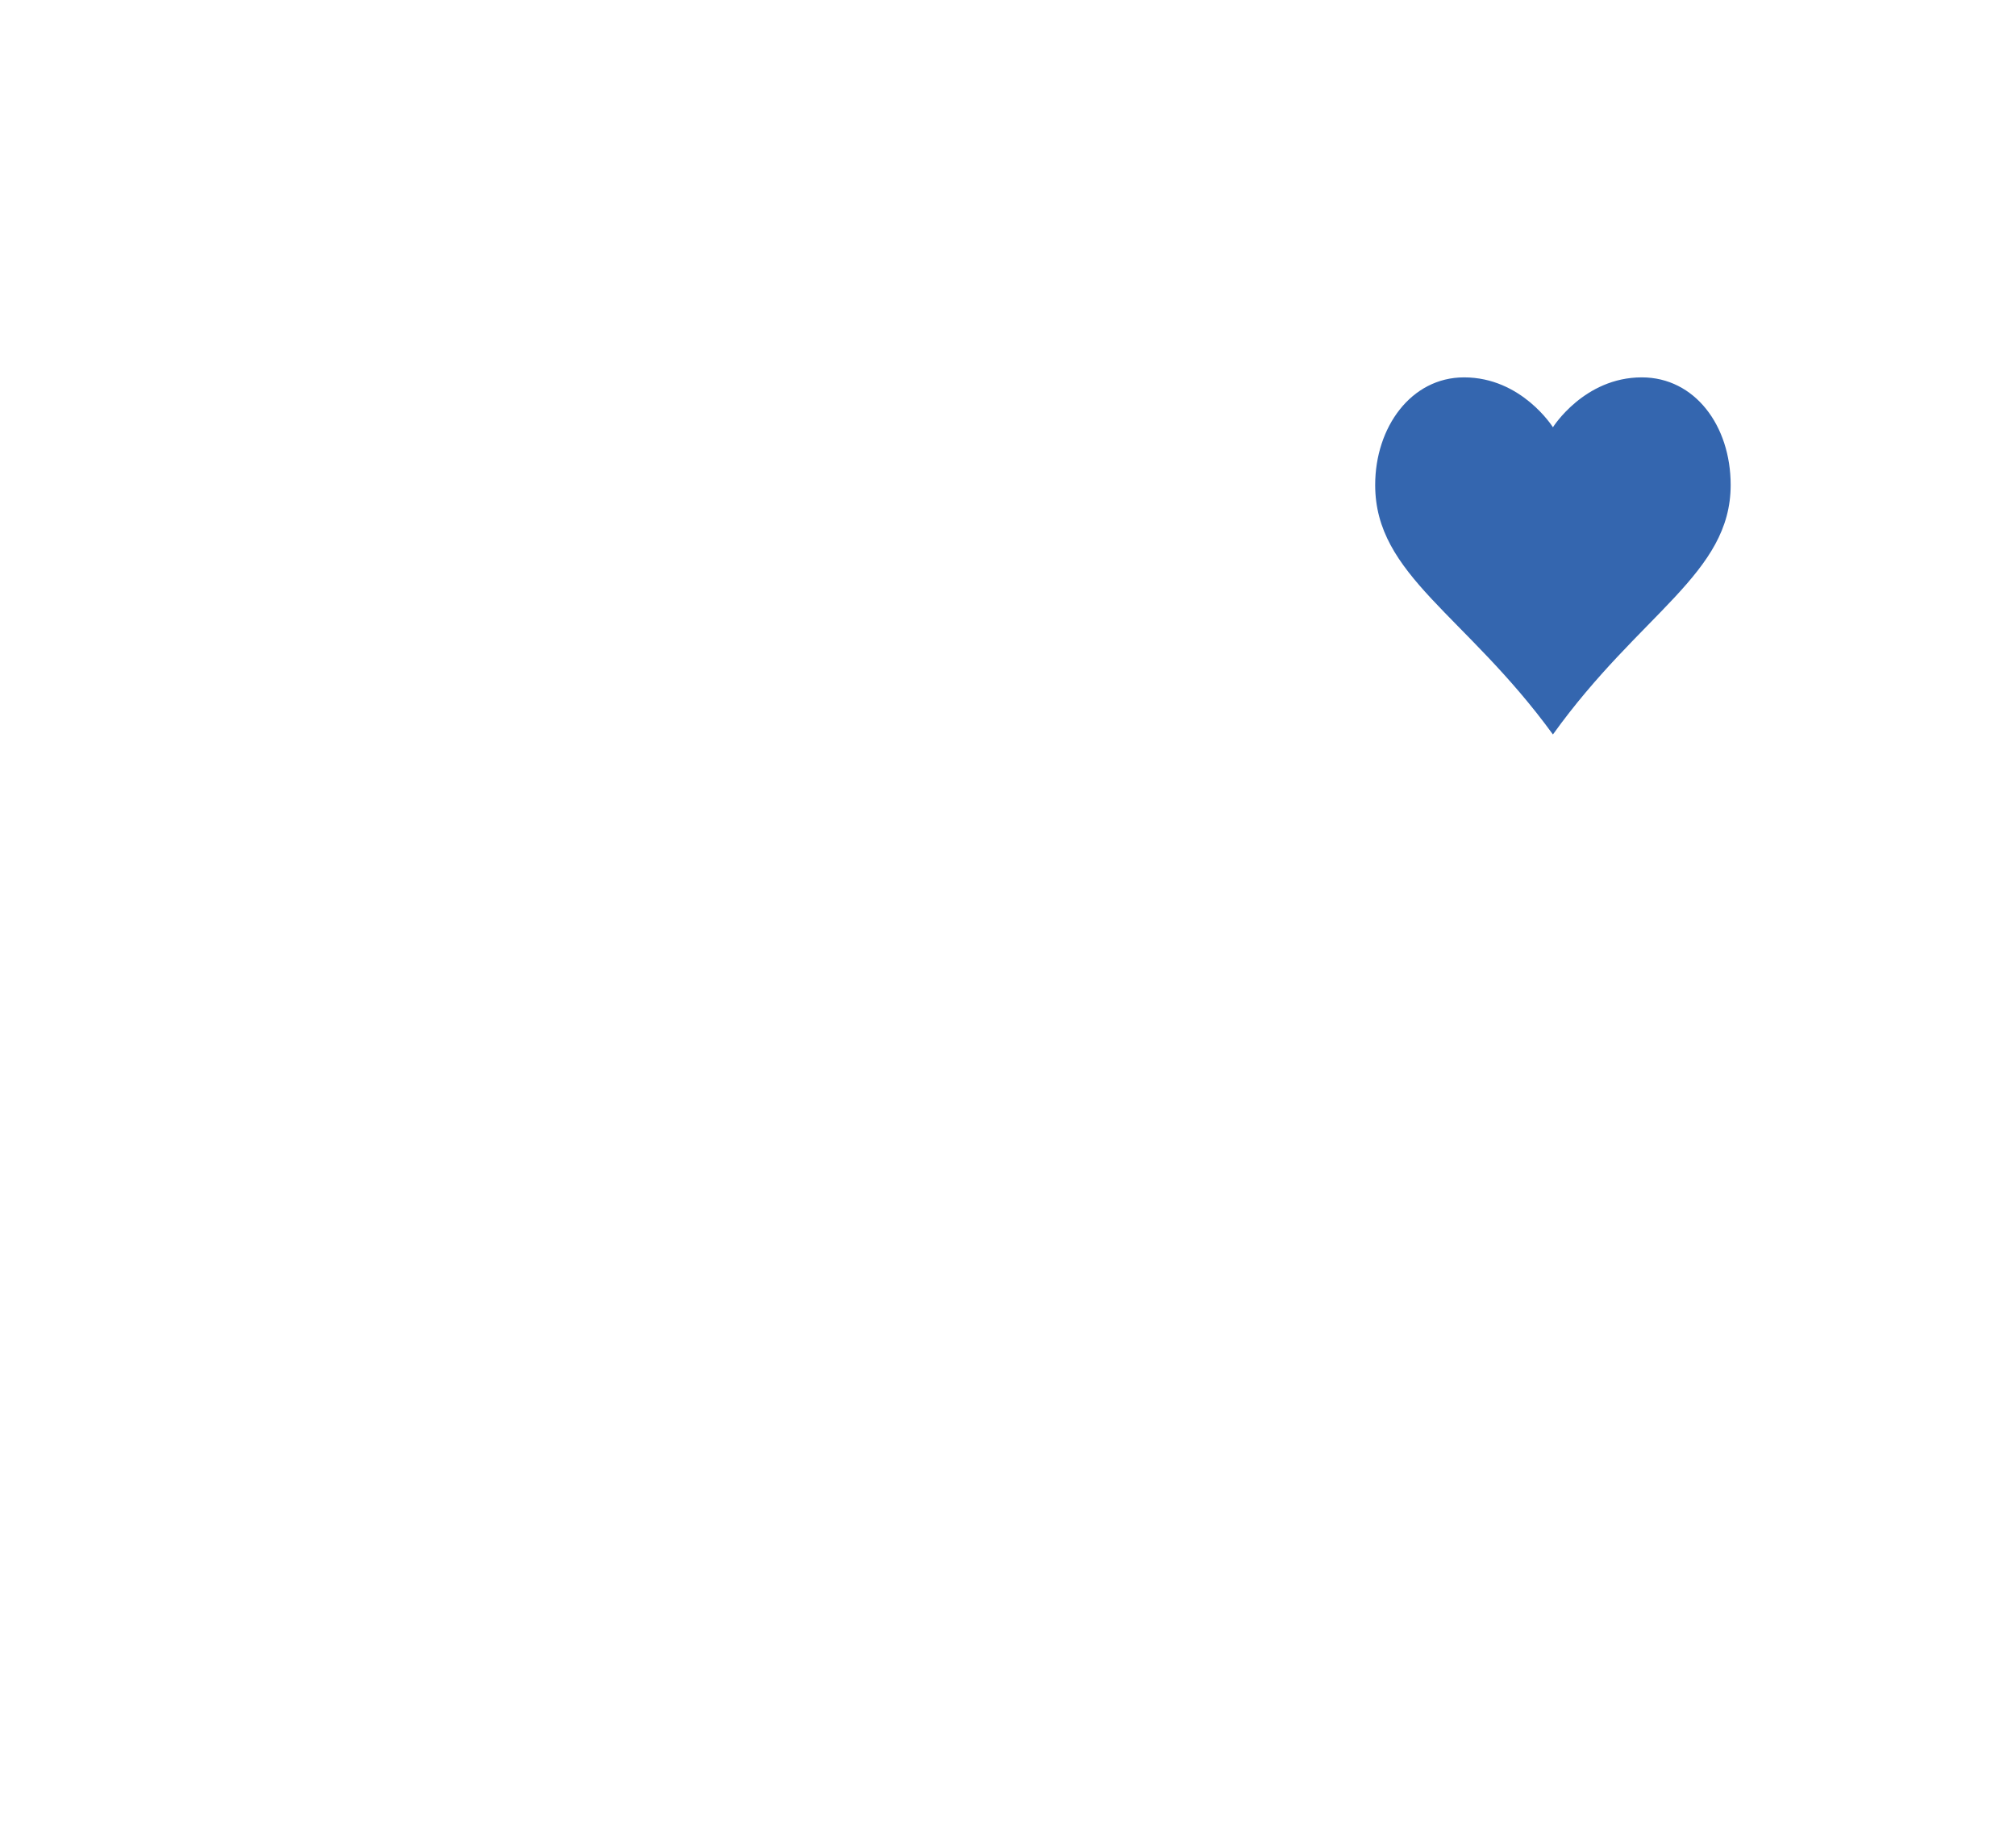 <?xml version="1.0" encoding="utf-8"?>
<!-- Generator: Adobe Illustrator 25.4.8, SVG Export Plug-In . SVG Version: 6.00 Build 0)  -->
<svg version="1.1" xmlns="http://www.w3.org/2000/svg" xmlns:xlink="http://www.w3.org/1999/xlink" x="0px" y="0px"
	 viewBox="0 0 129.3 117.6" style="enable-background:new 0 0 129.3 117.6;" xml:space="preserve">
<style type="text/css">
	.Cut_x0020_line{fill:none;stroke:#95C11F;stroke-miterlimit:10;}
	.Gloss_x0020_UV{fill:#FFED00;}
	.Matt_x0020_UV{fill:#3466AF;}
	.White_x0020_ink{fill:#E6007E;}
	.st0{display:none;}
	.st1{display:inline;fill:#E6007E;}
	.st2{display:inline;}
	.st3{display:inline;fill:url(#SVGID_1_);}
	.st4{fill:#F9AE00;}
	.st5{display:inline;fill:#FFED00;}
	.st6{display:inline;fill:none;stroke:#95C11F;stroke-miterlimit:10;}
</style>
<g id="WHITE" class="st0">
	<path class="st1" d="M73,30.5V13.9H56.4v16.6H48l16.6,16.6l16.6-16.6H73z M54.9,33.3h4.3V16.7h11v16.6h4.3l-9.8,9.8L54.9,33.3z"/>
	<g class="st2">
		<g>
			<g>
				<path class="White_x0020_ink" d="M28.9,70.4c0.2-0.4,0.4-0.8,0.5-1.2c0.6,0.3,1.2,0.6,2,0.8c0.8,0.2,1.5,0.3,2.1,0.3
					c0.7,0,1.1-0.1,1.4-0.2c0.3-0.1,0.4-0.2,0.4-0.4c0-0.5-0.7-0.7-2.2-0.7c-1.6,0-2.8-0.2-3.6-0.5c-0.7-0.3-1.1-0.9-1.1-1.6
					c0-1.1,0.4-1.9,1.3-2.4c0.9-0.5,2.1-0.8,3.5-0.8c0.8,0,1.7,0.1,2.6,0.3s1.7,0.5,2.4,0.9c-0.2,0.5-0.5,1.2-0.7,1.9
					c0,0.2-0.1,0.3-0.1,0.4c-0.4-0.3-1-0.6-1.8-0.8c-0.8-0.2-1.6-0.3-2.2-0.3c-0.8,0-1.3,0-1.5,0.2c-0.3,0.1-0.4,0.2-0.4,0.4
					c0,0.2,0.2,0.3,0.5,0.5c0.4,0.1,0.9,0.2,1.6,0.2c1.7,0,2.9,0.2,3.7,0.6c0.8,0.4,1.2,1,1.2,1.8c0,1.1-0.4,1.9-1.2,2.4
					c-0.8,0.5-2.1,0.7-3.7,0.7c-0.9,0-1.8-0.1-2.7-0.3c-0.9-0.2-1.7-0.5-2.5-0.9C28.4,71.1,28.7,70.7,28.9,70.4z"/>
				<path class="White_x0020_ink" d="M46.8,70.1c0.2,0,0.5,0,0.8,0c0.3,0,0.7,0,1.1,0c-0.1,0.4-0.1,0.8-0.1,1.1c0,0.4,0,0.8,0,1.4
					h-9.2v-2.7c0.4-0.2,0.9-0.6,1.4-0.9s1.2-0.8,2-1.4c0.8-0.6,1.3-1,1.7-1.2c-0.6,0-1.9,0.1-3.8,0.1c-0.7,0-1.1,0.1-1.3,0.1
					c0-0.6,0-1.1,0-1.5c0-0.4,0-0.8-0.1-1.2h9.3v2.7c-0.4,0.3-1.2,0.8-2.4,1.6c-1.3,0.9-2.3,1.6-3,2C43.7,70.2,44.9,70.1,46.8,70.1z
					"/>
				<path class="White_x0020_ink" d="M57.2,72.5c-0.2-0.5-0.4-1-0.6-1.7h-3.8l-0.6,1.7h-3l3.4-8.7h4.4l3.4,8.7H57.2z M55.9,68.9
					c-0.3-0.8-0.6-1.7-0.9-2.5l-0.3-0.8c-0.3,0.7-0.7,1.8-1.2,3.3H55.9z"/>
				<path class="White_x0020_ink" d="M70.5,69.9c0,0.5-0.1,1-0.4,1.4s-0.7,0.7-1.3,0.9c-0.6,0.2-1.5,0.3-2.7,0.3h-5.4
					c0.1-1.6,0.1-3,0.1-4.4c0-1.4,0-2.8-0.1-4.4h2.8v0h2.6c1,0,1.8,0.1,2.3,0.2c0.6,0.2,1,0.4,1.2,0.7c0.2,0.3,0.4,0.7,0.4,1.2
					c0,0.5-0.2,0.9-0.5,1.3c-0.3,0.4-0.9,0.7-1.7,0.9C69.6,68.2,70.5,68.8,70.5,69.9z M63.5,66v1.1h2.3c0.5,0,0.8,0,1-0.1
					c0.2-0.1,0.3-0.2,0.3-0.5c0-0.2-0.1-0.3-0.3-0.4c-0.2-0.1-0.5-0.1-1-0.1H63.5z M65.8,70.3c0.4,0,0.7,0,1-0.1
					c0.2,0,0.4-0.1,0.5-0.2c0.1-0.1,0.1-0.2,0.1-0.4c0-0.2-0.1-0.4-0.3-0.4c-0.2-0.1-0.6-0.1-1.2-0.1h-2.3v1.2H65.8z"/>
				<path class="White_x0020_ink" d="M74.4,70.1c2.3,0,4.2-0.1,5.8-0.1c-0.1,0.4-0.2,0.8-0.2,1.2s0,0.8,0,1.4h-8.5
					c0.1-1.6,0.1-3,0.1-4.4c0-1.4,0-2.8-0.1-4.4h2.9V70.1z"/>
				<path class="White_x0020_ink" d="M81.8,71.5c-0.9-0.8-1.3-1.9-1.3-3.4c0-1.4,0.4-2.5,1.3-3.3s2.2-1.2,4-1.2
					c1.8,0,3.2,0.4,4.1,1.2s1.3,1.9,1.3,3.3c0,1.4-0.4,2.6-1.3,3.4c-0.9,0.8-2.2,1.2-4.1,1.2C84,72.7,82.7,72.3,81.8,71.5z
					 M87.8,69.7c0.4-0.3,0.6-0.9,0.6-1.6c0-0.7-0.2-1.2-0.6-1.6c-0.4-0.3-1-0.5-1.9-0.5c-0.9,0-1.5,0.2-1.9,0.5
					c-0.4,0.3-0.6,0.9-0.6,1.6c0,0.7,0.2,1.2,0.6,1.6c0.4,0.3,1,0.5,1.9,0.5C86.7,70.2,87.4,70,87.8,69.7z"/>
				<path class="White_x0020_ink" d="M102.2,63.8c-0.1,1.4-0.1,2.8-0.1,4.3c0,1.6,0,3,0.1,4.4h-4.3L95,66l0.2,6.6h-3.1
					c0.1-1.6,0.1-3,0.1-4.4c0-1.3,0-2.8-0.1-4.3h4.4l2.9,6.7l-0.2-6.7H102.2z"/>
			</g>
			<g>
				<path class="White_x0020_ink" d="M28.9,70.4c0.2-0.4,0.4-0.8,0.5-1.2c0.6,0.3,1.2,0.6,2,0.8c0.8,0.2,1.5,0.3,2.1,0.3
					c0.7,0,1.1-0.1,1.4-0.2c0.3-0.1,0.4-0.2,0.4-0.4c0-0.5-0.7-0.7-2.2-0.7c-1.6,0-2.8-0.2-3.6-0.5c-0.7-0.3-1.1-0.9-1.1-1.6
					c0-1.1,0.4-1.9,1.3-2.4c0.9-0.5,2.1-0.8,3.5-0.8c0.8,0,1.7,0.1,2.6,0.3s1.7,0.5,2.4,0.9c-0.2,0.5-0.5,1.2-0.7,1.9
					c0,0.2-0.1,0.3-0.1,0.4c-0.4-0.3-1-0.6-1.8-0.8c-0.8-0.2-1.6-0.3-2.2-0.3c-0.8,0-1.3,0-1.5,0.2c-0.3,0.1-0.4,0.2-0.4,0.4
					c0,0.2,0.2,0.3,0.5,0.5c0.4,0.1,0.9,0.2,1.6,0.2c1.7,0,2.9,0.2,3.7,0.6c0.8,0.4,1.2,1,1.2,1.8c0,1.1-0.4,1.9-1.2,2.4
					c-0.8,0.5-2.1,0.7-3.7,0.7c-0.9,0-1.8-0.1-2.7-0.3c-0.9-0.2-1.7-0.5-2.5-0.9C28.4,71.1,28.7,70.7,28.9,70.4z"/>
				<path class="White_x0020_ink" d="M46.8,70.1c0.2,0,0.5,0,0.8,0c0.3,0,0.7,0,1.1,0c-0.1,0.4-0.1,0.8-0.1,1.1c0,0.4,0,0.8,0,1.4
					h-9.2v-2.7c0.4-0.2,0.9-0.6,1.4-0.9s1.2-0.8,2-1.4c0.8-0.6,1.3-1,1.7-1.2c-0.6,0-1.9,0.1-3.8,0.1c-0.7,0-1.1,0.1-1.3,0.1
					c0-0.6,0-1.1,0-1.5c0-0.4,0-0.8-0.1-1.2h9.3v2.7c-0.4,0.3-1.2,0.8-2.4,1.6c-1.3,0.9-2.3,1.6-3,2C43.7,70.2,44.9,70.1,46.8,70.1z
					"/>
				<path class="White_x0020_ink" d="M57.2,72.5c-0.2-0.5-0.4-1-0.6-1.7h-3.8l-0.6,1.7h-3l3.4-8.7h4.4l3.4,8.7H57.2z M55.9,68.9
					c-0.3-0.8-0.6-1.7-0.9-2.5l-0.3-0.8c-0.3,0.7-0.7,1.8-1.2,3.3H55.9z"/>
				<path class="White_x0020_ink" d="M70.5,69.9c0,0.5-0.1,1-0.4,1.4s-0.7,0.7-1.3,0.9c-0.6,0.2-1.5,0.3-2.7,0.3h-5.4
					c0.1-1.6,0.1-3,0.1-4.4c0-1.4,0-2.8-0.1-4.4h2.8v0h2.6c1,0,1.8,0.1,2.3,0.2c0.6,0.2,1,0.4,1.2,0.7c0.2,0.3,0.4,0.7,0.4,1.2
					c0,0.5-0.2,0.9-0.5,1.3c-0.3,0.4-0.9,0.7-1.7,0.9C69.6,68.2,70.5,68.8,70.5,69.9z M63.5,66v1.1h2.3c0.5,0,0.8,0,1-0.1
					c0.2-0.1,0.3-0.2,0.3-0.5c0-0.2-0.1-0.3-0.3-0.4c-0.2-0.1-0.5-0.1-1-0.1H63.5z M65.8,70.3c0.4,0,0.7,0,1-0.1
					c0.2,0,0.4-0.1,0.5-0.2c0.1-0.1,0.1-0.2,0.1-0.4c0-0.2-0.1-0.4-0.3-0.4c-0.2-0.1-0.6-0.1-1.2-0.1h-2.3v1.2H65.8z"/>
				<path class="White_x0020_ink" d="M74.4,70.1c2.3,0,4.2-0.1,5.8-0.1c-0.1,0.4-0.2,0.8-0.2,1.2s0,0.8,0,1.4h-8.5
					c0.1-1.6,0.1-3,0.1-4.4c0-1.4,0-2.8-0.1-4.4h2.9V70.1z"/>
				<path class="White_x0020_ink" d="M81.8,71.5c-0.9-0.8-1.3-1.9-1.3-3.4c0-1.4,0.4-2.5,1.3-3.3s2.2-1.2,4-1.2
					c1.8,0,3.2,0.4,4.1,1.2s1.3,1.9,1.3,3.3c0,1.4-0.4,2.6-1.3,3.4c-0.9,0.8-2.2,1.2-4.1,1.2C84,72.7,82.7,72.3,81.8,71.5z
					 M87.8,69.7c0.4-0.3,0.6-0.9,0.6-1.6c0-0.7-0.2-1.2-0.6-1.6c-0.4-0.3-1-0.5-1.9-0.5c-0.9,0-1.5,0.2-1.9,0.5
					c-0.4,0.3-0.6,0.9-0.6,1.6c0,0.7,0.2,1.2,0.6,1.6c0.4,0.3,1,0.5,1.9,0.5C86.7,70.2,87.4,70,87.8,69.7z"/>
				<path class="White_x0020_ink" d="M102.2,63.8c-0.1,1.4-0.1,2.8-0.1,4.3c0,1.6,0,3,0.1,4.4h-4.3L95,66l0.2,6.6h-3.1
					c0.1-1.6,0.1-3,0.1-4.4c0-1.3,0-2.8-0.1-4.3h4.4l2.9,6.7l-0.2-6.7H102.2z"/>
			</g>
		</g>
		<g>
			<g>
				<path class="White_x0020_ink" d="M28.9,70.4c0.2-0.4,0.4-0.8,0.5-1.2c0.6,0.3,1.2,0.6,2,0.8c0.8,0.2,1.5,0.3,2.1,0.3
					c0.7,0,1.1-0.1,1.4-0.2c0.3-0.1,0.4-0.2,0.4-0.4c0-0.5-0.7-0.7-2.2-0.7c-1.6,0-2.8-0.2-3.6-0.5c-0.7-0.3-1.1-0.9-1.1-1.6
					c0-1.1,0.4-1.9,1.3-2.4c0.9-0.5,2.1-0.8,3.5-0.8c0.8,0,1.7,0.1,2.6,0.3s1.7,0.5,2.4,0.9c-0.2,0.5-0.5,1.2-0.7,1.9
					c0,0.2-0.1,0.3-0.1,0.4c-0.4-0.3-1-0.6-1.8-0.8c-0.8-0.2-1.6-0.3-2.2-0.3c-0.8,0-1.3,0-1.5,0.2c-0.3,0.1-0.4,0.2-0.4,0.4
					c0,0.2,0.2,0.3,0.5,0.5c0.4,0.1,0.9,0.2,1.6,0.2c1.7,0,2.9,0.2,3.7,0.6c0.8,0.4,1.2,1,1.2,1.8c0,1.1-0.4,1.9-1.2,2.4
					c-0.8,0.5-2.1,0.7-3.7,0.7c-0.9,0-1.8-0.1-2.7-0.3c-0.9-0.2-1.7-0.5-2.5-0.9C28.4,71.1,28.7,70.7,28.9,70.4z"/>
				<path class="White_x0020_ink" d="M46.8,70.1c0.2,0,0.5,0,0.8,0c0.3,0,0.7,0,1.1,0c-0.1,0.4-0.1,0.8-0.1,1.1c0,0.4,0,0.8,0,1.4
					h-9.2v-2.7c0.4-0.2,0.9-0.6,1.4-0.9s1.2-0.8,2-1.4c0.8-0.6,1.3-1,1.7-1.2c-0.6,0-1.9,0.1-3.8,0.1c-0.7,0-1.1,0.1-1.3,0.1
					c0-0.6,0-1.1,0-1.5c0-0.4,0-0.8-0.1-1.2h9.3v2.7c-0.4,0.3-1.2,0.8-2.4,1.6c-1.3,0.9-2.3,1.6-3,2C43.7,70.2,44.9,70.1,46.8,70.1z
					"/>
				<path class="White_x0020_ink" d="M57.2,72.5c-0.2-0.5-0.4-1-0.6-1.7h-3.8l-0.6,1.7h-3l3.4-8.7h4.4l3.4,8.7H57.2z M55.9,68.9
					c-0.3-0.8-0.6-1.7-0.9-2.5l-0.3-0.8c-0.3,0.7-0.7,1.8-1.2,3.3H55.9z"/>
				<path class="White_x0020_ink" d="M70.5,69.9c0,0.5-0.1,1-0.4,1.4s-0.7,0.7-1.3,0.9c-0.6,0.2-1.5,0.3-2.7,0.3h-5.4
					c0.1-1.6,0.1-3,0.1-4.4c0-1.4,0-2.8-0.1-4.4h2.8v0h2.6c1,0,1.8,0.1,2.3,0.2c0.6,0.2,1,0.4,1.2,0.7c0.2,0.3,0.4,0.7,0.4,1.2
					c0,0.5-0.2,0.9-0.5,1.3c-0.3,0.4-0.9,0.7-1.7,0.9C69.6,68.2,70.5,68.8,70.5,69.9z M63.5,66v1.1h2.3c0.5,0,0.8,0,1-0.1
					c0.2-0.1,0.3-0.2,0.3-0.5c0-0.2-0.1-0.3-0.3-0.4c-0.2-0.1-0.5-0.1-1-0.1H63.5z M65.8,70.3c0.4,0,0.7,0,1-0.1
					c0.2,0,0.4-0.1,0.5-0.2c0.1-0.1,0.1-0.2,0.1-0.4c0-0.2-0.1-0.4-0.3-0.4c-0.2-0.1-0.6-0.1-1.2-0.1h-2.3v1.2H65.8z"/>
				<path class="White_x0020_ink" d="M74.4,70.1c2.3,0,4.2-0.1,5.8-0.1c-0.1,0.4-0.2,0.8-0.2,1.2s0,0.8,0,1.4h-8.5
					c0.1-1.6,0.1-3,0.1-4.4c0-1.4,0-2.8-0.1-4.4h2.9V70.1z"/>
				<path class="White_x0020_ink" d="M81.8,71.5c-0.9-0.8-1.3-1.9-1.3-3.4c0-1.4,0.4-2.5,1.3-3.3s2.2-1.2,4-1.2
					c1.8,0,3.2,0.4,4.1,1.2s1.3,1.9,1.3,3.3c0,1.4-0.4,2.6-1.3,3.4c-0.9,0.8-2.2,1.2-4.1,1.2C84,72.7,82.7,72.3,81.8,71.5z
					 M87.8,69.7c0.4-0.3,0.6-0.9,0.6-1.6c0-0.7-0.2-1.2-0.6-1.6c-0.4-0.3-1-0.5-1.9-0.5c-0.9,0-1.5,0.2-1.9,0.5
					c-0.4,0.3-0.6,0.9-0.6,1.6c0,0.7,0.2,1.2,0.6,1.6c0.4,0.3,1,0.5,1.9,0.5C86.7,70.2,87.4,70,87.8,69.7z"/>
				<path class="White_x0020_ink" d="M102.2,63.8c-0.1,1.4-0.1,2.8-0.1,4.3c0,1.6,0,3,0.1,4.4h-4.3L95,66l0.2,6.6h-3.1
					c0.1-1.6,0.1-3,0.1-4.4c0-1.3,0-2.8-0.1-4.3h4.4l2.9,6.7l-0.2-6.7H102.2z"/>
			</g>
			<g>
				<path class="White_x0020_ink" d="M28.9,70.4c0.2-0.4,0.4-0.8,0.5-1.2c0.6,0.3,1.2,0.6,2,0.8c0.8,0.2,1.5,0.3,2.1,0.3
					c0.7,0,1.1-0.1,1.4-0.2c0.3-0.1,0.4-0.2,0.4-0.4c0-0.5-0.7-0.7-2.2-0.7c-1.6,0-2.8-0.2-3.6-0.5c-0.7-0.3-1.1-0.9-1.1-1.6
					c0-1.1,0.4-1.9,1.3-2.4c0.9-0.5,2.1-0.8,3.5-0.8c0.8,0,1.7,0.1,2.6,0.3s1.7,0.5,2.4,0.9c-0.2,0.5-0.5,1.2-0.7,1.9
					c0,0.2-0.1,0.3-0.1,0.4c-0.4-0.3-1-0.6-1.8-0.8c-0.8-0.2-1.6-0.3-2.2-0.3c-0.8,0-1.3,0-1.5,0.2c-0.3,0.1-0.4,0.2-0.4,0.4
					c0,0.2,0.2,0.3,0.5,0.5c0.4,0.1,0.9,0.2,1.6,0.2c1.7,0,2.9,0.2,3.7,0.6c0.8,0.4,1.2,1,1.2,1.8c0,1.1-0.4,1.9-1.2,2.4
					c-0.8,0.5-2.1,0.7-3.7,0.7c-0.9,0-1.8-0.1-2.7-0.3c-0.9-0.2-1.7-0.5-2.5-0.9C28.4,71.1,28.7,70.7,28.9,70.4z"/>
				<path class="White_x0020_ink" d="M46.8,70.1c0.2,0,0.5,0,0.8,0c0.3,0,0.7,0,1.1,0c-0.1,0.4-0.1,0.8-0.1,1.1c0,0.4,0,0.8,0,1.4
					h-9.2v-2.7c0.4-0.2,0.9-0.6,1.4-0.9s1.2-0.8,2-1.4c0.8-0.6,1.3-1,1.7-1.2c-0.6,0-1.9,0.1-3.8,0.1c-0.7,0-1.1,0.1-1.3,0.1
					c0-0.6,0-1.1,0-1.5c0-0.4,0-0.8-0.1-1.2h9.3v2.7c-0.4,0.3-1.2,0.8-2.4,1.6c-1.3,0.9-2.3,1.6-3,2C43.7,70.2,44.9,70.1,46.8,70.1z
					"/>
				<path class="White_x0020_ink" d="M57.2,72.5c-0.2-0.5-0.4-1-0.6-1.7h-3.8l-0.6,1.7h-3l3.4-8.7h4.4l3.4,8.7H57.2z M55.9,68.9
					c-0.3-0.8-0.6-1.7-0.9-2.5l-0.3-0.8c-0.3,0.7-0.7,1.8-1.2,3.3H55.9z"/>
				<path class="White_x0020_ink" d="M70.5,69.9c0,0.5-0.1,1-0.4,1.4s-0.7,0.7-1.3,0.9c-0.6,0.2-1.5,0.3-2.7,0.3h-5.4
					c0.1-1.6,0.1-3,0.1-4.4c0-1.4,0-2.8-0.1-4.4h2.8v0h2.6c1,0,1.8,0.1,2.3,0.2c0.6,0.2,1,0.4,1.2,0.7c0.2,0.3,0.4,0.7,0.4,1.2
					c0,0.5-0.2,0.9-0.5,1.3c-0.3,0.4-0.9,0.7-1.7,0.9C69.6,68.2,70.5,68.8,70.5,69.9z M63.5,66v1.1h2.3c0.5,0,0.8,0,1-0.1
					c0.2-0.1,0.3-0.2,0.3-0.5c0-0.2-0.1-0.3-0.3-0.4c-0.2-0.1-0.5-0.1-1-0.1H63.5z M65.8,70.3c0.4,0,0.7,0,1-0.1
					c0.2,0,0.4-0.1,0.5-0.2c0.1-0.1,0.1-0.2,0.1-0.4c0-0.2-0.1-0.4-0.3-0.4c-0.2-0.1-0.6-0.1-1.2-0.1h-2.3v1.2H65.8z"/>
				<path class="White_x0020_ink" d="M74.4,70.1c2.3,0,4.2-0.1,5.8-0.1c-0.1,0.4-0.2,0.8-0.2,1.2s0,0.8,0,1.4h-8.5
					c0.1-1.6,0.1-3,0.1-4.4c0-1.4,0-2.8-0.1-4.4h2.9V70.1z"/>
				<path class="White_x0020_ink" d="M81.8,71.5c-0.9-0.8-1.3-1.9-1.3-3.4c0-1.4,0.4-2.5,1.3-3.3s2.2-1.2,4-1.2
					c1.8,0,3.2,0.4,4.1,1.2s1.3,1.9,1.3,3.3c0,1.4-0.4,2.6-1.3,3.4c-0.9,0.8-2.2,1.2-4.1,1.2C84,72.7,82.7,72.3,81.8,71.5z
					 M87.8,69.7c0.4-0.3,0.6-0.9,0.6-1.6c0-0.7-0.2-1.2-0.6-1.6c-0.4-0.3-1-0.5-1.9-0.5c-0.9,0-1.5,0.2-1.9,0.5
					c-0.4,0.3-0.6,0.9-0.6,1.6c0,0.7,0.2,1.2,0.6,1.6c0.4,0.3,1,0.5,1.9,0.5C86.7,70.2,87.4,70,87.8,69.7z"/>
				<path class="White_x0020_ink" d="M102.2,63.8c-0.1,1.4-0.1,2.8-0.1,4.3c0,1.6,0,3,0.1,4.4h-4.3L95,66l0.2,6.6h-3.1
					c0.1-1.6,0.1-3,0.1-4.4c0-1.3,0-2.8-0.1-4.3h4.4l2.9,6.7l-0.2-6.7H102.2z"/>
			</g>
		</g>
	</g>
	<rect x="7.9" y="52.9" class="st1" width="113.6" height="4.8"/>
</g>
<g id="COLOR" class="st0">
	<linearGradient id="SVGID_1_" gradientUnits="userSpaceOnUse" x1="64.673" y1="92.988" x2="64.673" y2="57.687">
		<stop  offset="3.369874e-09" style="stop-color:#6EBA77"/>
		<stop  offset="0.979" style="stop-color:#4662AA"/>
		<stop  offset="1" style="stop-color:#4660A9"/>
	</linearGradient>
	<path class="st3" d="M67.4,69.7c0,0.2,0,0.3-0.1,0.4c-0.1,0.1-0.3,0.2-0.5,0.2c-0.2,0-0.5,0.1-1,0.1h-2.3v-1.2h2.3
		c0.6,0,1,0,1.2,0.1C67.3,69.4,67.4,69.5,67.4,69.7z M54.7,65.6c-0.3,0.7-0.7,1.8-1.2,3.3h2.5c-0.3-0.8-0.6-1.7-0.9-2.5L54.7,65.6z
		 M85.8,66c-0.9,0-1.5,0.2-1.9,0.5c-0.4,0.3-0.6,0.9-0.6,1.6c0,0.7,0.2,1.2,0.6,1.6c0.4,0.3,1,0.5,1.9,0.5c0.9,0,1.5-0.2,1.9-0.5
		c0.4-0.3,0.6-0.9,0.6-1.6c0-0.7-0.2-1.2-0.6-1.6C87.4,66.2,86.7,66,85.8,66z M121.5,57.7V93H7.9V57.7H121.5z M38.3,69.5
		c0-0.8-0.4-1.4-1.2-1.8c-0.8-0.4-2-0.6-3.7-0.6c-0.7,0-1.2-0.1-1.6-0.2c-0.4-0.1-0.5-0.3-0.5-0.5c0-0.2,0.1-0.3,0.4-0.4
		c0.3-0.1,0.8-0.2,1.5-0.2c0.6,0,1.4,0.1,2.2,0.3c0.8,0.2,1.4,0.5,1.8,0.8c0-0.1,0.1-0.2,0.1-0.4c0.3-0.8,0.5-1.4,0.7-1.9
		c-0.7-0.4-1.5-0.7-2.4-0.9s-1.7-0.3-2.6-0.3c-1.4,0-2.6,0.3-3.5,0.8c-0.9,0.5-1.3,1.3-1.3,2.4c0,0.8,0.4,1.3,1.1,1.6
		c0.7,0.3,1.9,0.5,3.6,0.5c1.5,0,2.2,0.2,2.2,0.7c0,0.1-0.1,0.3-0.4,0.4c-0.3,0.1-0.7,0.2-1.4,0.2c-0.6,0-1.3-0.1-2.1-0.3
		c-0.8-0.2-1.4-0.4-2-0.8c-0.2,0.5-0.3,0.9-0.5,1.2c-0.2,0.4-0.4,0.7-0.7,1.1c0.7,0.4,1.6,0.7,2.5,0.9c0.9,0.2,1.8,0.3,2.7,0.3
		c1.7,0,2.9-0.2,3.7-0.7C37.9,71.4,38.3,70.6,38.3,69.5z M48.7,70c-0.4,0-0.7,0-1.1,0c-0.3,0-0.6,0-0.8,0c-1.9,0.1-3.1,0.1-3.5,0.1
		c0.7-0.4,1.7-1.1,3-2c1.1-0.8,1.9-1.4,2.4-1.6v-2.7h-9.3c0,0.4,0.1,0.8,0.1,1.2c0,0.4,0,0.9,0,1.5c0.2,0,0.7,0,1.3-0.1
		c1.9-0.1,3.2-0.1,3.8-0.1c-0.3,0.2-0.9,0.6-1.7,1.2c-0.8,0.6-1.5,1.1-2,1.4s-1,0.7-1.4,0.9v2.7h9.2c0-0.6,0-1,0-1.4
		C48.6,70.8,48.6,70.4,48.7,70z M60.3,72.5l-3.4-8.7h-4.4l-3.4,8.7h3l0.6-1.7h3.8c0.3,0.7,0.5,1.3,0.6,1.7H60.3z M70.5,69.9
		c0-1.2-0.9-1.7-2.7-1.7c0.8-0.2,1.4-0.5,1.7-0.9c0.3-0.4,0.5-0.8,0.5-1.3c0-0.5-0.1-0.9-0.4-1.2c-0.2-0.3-0.6-0.5-1.2-0.7
		c-0.6-0.2-1.4-0.2-2.3-0.2h-2.6v0h-2.8c0.1,1.6,0.1,3,0.1,4.4c0,1.4,0,2.8-0.1,4.4h5.4c1.1,0,2-0.1,2.7-0.3
		c0.6-0.2,1.1-0.5,1.3-0.9S70.5,70.5,70.5,69.9z M80.1,70c-1.5,0.1-3.4,0.1-5.8,0.1v-6.3h-2.9c0.1,1.6,0.1,3,0.1,4.4
		c0,1.4,0,2.8-0.1,4.4h8.5c0-0.5,0-1,0-1.4S80,70.4,80.1,70z M91.2,68.1c0-1.4-0.4-2.5-1.3-3.3s-2.2-1.2-4.1-1.2
		c-1.8,0-3.2,0.4-4,1.2s-1.3,1.9-1.3,3.3c0,1.4,0.4,2.6,1.3,3.4c0.9,0.8,2.2,1.2,4,1.2c1.9,0,3.2-0.4,4.1-1.2
		C90.8,70.7,91.2,69.6,91.2,68.1z M102.1,68.2c0-1.5,0-3,0.1-4.3h-2.9l0.2,6.7l-2.9-6.7h-4.4c0.1,1.6,0.1,3,0.1,4.3
		c0,1.4,0,2.8-0.1,4.4h3.1L95,66l2.9,6.6h4.3C102.2,71.2,102.1,69.7,102.1,68.2z M66.9,67c0.2-0.1,0.3-0.2,0.3-0.5
		c0-0.2-0.1-0.3-0.3-0.4c-0.2-0.1-0.5-0.1-1-0.1h-2.3v1.1h2.3C66.3,67.1,66.7,67.1,66.9,67z"/>
	<g class="st2">
		<path class="st4" d="M28.8,85.2c0,0.1-0.1,0.2-0.2,0.2H28c-0.1,0-0.2-0.1-0.2-0.2v-7.5c0-0.1,0.1-0.2,0.2-0.2h2.9
			c0.6,0,1,0.2,1.3,0.5s0.5,0.8,0.5,1.3v1.4c0,0.6-0.2,1-0.5,1.3s-0.8,0.5-1.3,0.5h-2c-0.1,0-0.1,0-0.1,0.1V85.2z M28.9,81.7h1.9
			c0.7,0,1-0.4,1-1v-1.3c0-0.7-0.3-1.1-1-1.1h-1.9c-0.1,0-0.1,0-0.1,0.1v3.2C28.8,81.7,28.8,81.7,28.9,81.7z"/>
		<path class="st4" d="M50.3,85.4h-3.9c-0.1,0-0.2-0.1-0.2-0.2v-7.5c0-0.1,0.1-0.2,0.2-0.2H47c0.1,0,0.2,0.1,0.2,0.2v6.8
			c0,0.1,0,0.1,0.1,0.1h3.1c0.1,0,0.2,0.1,0.2,0.2v0.5C50.5,85.3,50.5,85.4,50.3,85.4z"/>
		<path class="st4" d="M64.7,77.7v7.5c0,0.1-0.1,0.2-0.2,0.2H64c-0.1,0-0.2-0.1-0.2-0.2v-7.5c0-0.1,0.1-0.2,0.2-0.2h0.5
			C64.6,77.5,64.7,77.6,64.7,77.7z"/>
		<path class="st4" d="M79.3,85.4h-0.5c-0.1,0-0.2-0.1-0.2-0.2v-7.5c0-0.1,0.1-0.2,0.2-0.2h0.5c0.1,0,0.2,0.1,0.2,0.2v4.2h0
			c0.1-0.2,0.1-0.3,0.3-0.5l2.7-3.7c0.1-0.1,0.2-0.2,0.3-0.2h0.7c0.1,0,0.2,0.1,0.1,0.2L81.2,81l2.8,4.2c0.1,0.1,0.1,0.2-0.1,0.2
			h-0.5c-0.2,0-0.3-0.1-0.4-0.2l-2.3-3.6L79.5,83v2.2C79.5,85.3,79.5,85.4,79.3,85.4z"/>
		<path class="st4" d="M101.3,77.5h0.5c0.1,0,0.2,0.1,0.2,0.2v5.9c0,0.6-0.2,1-0.5,1.3s-0.8,0.5-1.3,0.5h-1.4c-0.6,0-1-0.2-1.3-0.5
			c-0.3-0.3-0.5-0.8-0.5-1.3v-5.9c0-0.1,0.1-0.2,0.2-0.2h0.5c0.1,0,0.2,0.1,0.2,0.2v5.8c0,0.7,0.3,1.1,1,1.1h1.1c0.7,0,1-0.4,1-1.1
			v-5.8C101.2,77.6,101.2,77.5,101.3,77.5z"/>
	</g>
</g>
<g id="MATT">
	<path class="Matt_x0020_UV" d="M99.6,27.4c0,0,2-3.2,5.7-3.2c3.4,0,5.7,3.1,5.7,6.9c0,5.7-5.8,8.2-11.4,16
		c-5.6-7.7-11.4-10.2-11.4-16c0-3.7,2.3-6.9,5.7-6.9C97.6,24.2,99.6,27.4,99.6,27.4z"/>
</g>
<g id="GLOSS" class="st0">
	<path class="st5" d="M30.3,27.4c0,0,2-3.2,5.7-3.2c3.4,0,5.7,3.1,5.7,6.9c0,5.7-5.8,8.2-11.4,16c-5.6-7.7-11.4-10.2-11.4-16
		c0-3.7,2.3-6.9,5.7-6.9C28.3,24.2,30.3,27.4,30.3,27.4z"/>
</g>
<g id="CUT" class="st0">
	<path class="st6" d="M115.8,98.6c-6.3,0-11.3,5.1-11.3,11.3H24.9c0-6.3-5.1-11.3-11.3-11.3V19c6.3,0,11.3-5.1,11.3-11.3h79.6
		c0,6.3,5.1,11.3,11.3,11.3V98.6z"/>
</g>
</svg>
